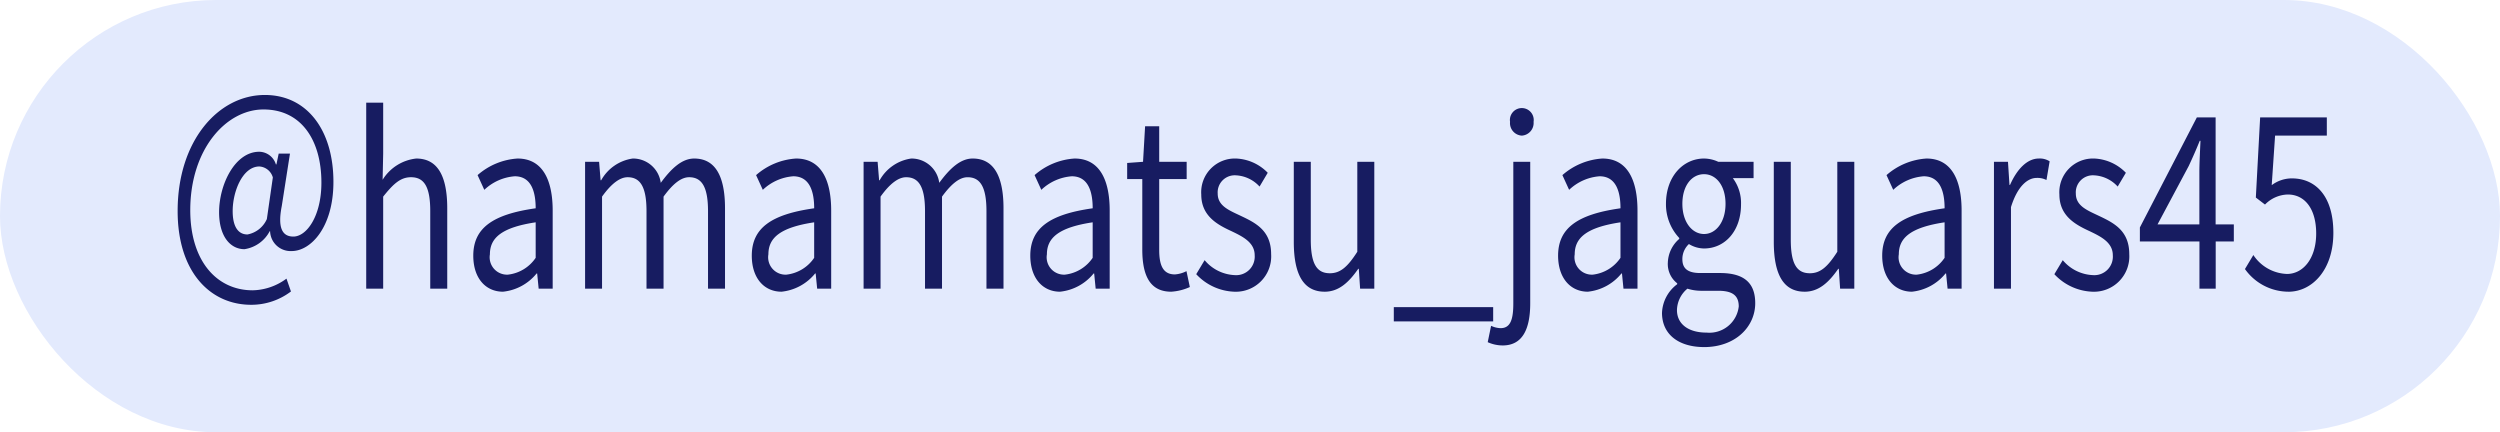 <svg id="insta_g4.svg" xmlns="http://www.w3.org/2000/svg" width="214" height="37" viewBox="0 0 214 37">
  <defs>
    <style>
      .cls-1 {
        fill: #e3eafd;
      }

      .cls-2 {
        fill: #171c61;
        fill-rule: evenodd;
      }
    </style>
  </defs>
  <rect id="長方形_518" data-name="長方形 518" class="cls-1" width="214" height="37" rx="18.5" ry="18.5"/>
  <path id="_hamamatsu_jaguars45" data-name="＠hamamatsu_jaguars45" class="cls-2" d="M61.5,3514.09a5.613,5.613,0,0,0,3.406-1.14l-0.384-1.1a5.025,5.025,0,0,1-2.894,1c-3.054,0-5.341-2.48-5.341-6.86,0-5.22,3.07-8.62,6.268-8.62,3.246,0,4.957,2.64,4.957,6.26,0,2.9-1.279,4.62-2.4,4.62-1.007,0-1.343-.84-0.991-2.62l0.7-4.48H63.855l-0.192.92H63.615a1.513,1.513,0,0,0-1.423-1.08c-2.079,0-3.438,2.8-3.438,5.18,0,2.04.943,3.16,2.175,3.16a2.934,2.934,0,0,0,2.159-1.54h0.032a1.756,1.756,0,0,0,1.855,1.7c1.615,0,3.566-2.02,3.566-5.92,0-4.42-2.254-7.44-5.868-7.44-4,0-7.467,3.94-7.467,9.92C55.2,3511.29,58,3514.09,61.5,3514.09Zm-0.32-6.02c-0.72,0-1.263-.56-1.263-2,0-1.7.863-3.82,2.287-3.82a1.283,1.283,0,0,1,1.151.94l-0.512,3.56A2.266,2.266,0,0,1,61.184,3508.07Zm10.164,4.64H72.8v-7.88c0.879-1.1,1.487-1.66,2.382-1.66,1.151,0,1.647.86,1.647,2.9v6.64h1.455v-6.88c0-2.78-.832-4.26-2.654-4.26a3.87,3.87,0,0,0-2.878,1.82l0.048-2.24v-4.36H71.348v15.92Zm11.711,0.26a4.26,4.26,0,0,0,2.878-1.56h0.048l0.128,1.3h1.2v-6.68c0-2.68-.9-4.46-3.006-4.46a5.728,5.728,0,0,0-3.422,1.42l0.576,1.26a4.234,4.234,0,0,1,2.606-1.16c1.423,0,1.791,1.34,1.791,2.74-3.694.52-5.341,1.7-5.341,4.06C80.516,3511.85,81.6,3512.97,83.059,3512.97Zm0.416-1.46a1.488,1.488,0,0,1-1.535-1.74c0-1.4.991-2.3,3.918-2.74v3.04A3.312,3.312,0,0,1,83.475,3511.51Zm6.609,1.2h1.455v-7.88c0.8-1.12,1.535-1.66,2.191-1.66,1.1,0,1.615.86,1.615,2.9v6.64H96.8v-7.88c0.816-1.12,1.519-1.66,2.191-1.66,1.1,0,1.615.86,1.615,2.9v6.64h1.455v-6.88c0-2.78-.847-4.26-2.638-4.26-1.055,0-1.967.86-2.862,2.08a2.392,2.392,0,0,0-2.4-2.08,3.688,3.688,0,0,0-2.7,1.86H91.411l-0.128-1.58h-1.2v10.86Zm16.815,0.26a4.261,4.261,0,0,0,2.878-1.56h0.048l0.128,1.3h1.2v-6.68c0-2.68-.895-4.46-3.006-4.46a5.73,5.73,0,0,0-3.422,1.42l0.576,1.26a4.232,4.232,0,0,1,2.606-1.16c1.423,0,1.791,1.34,1.791,2.74-3.694.52-5.341,1.7-5.341,4.06C104.356,3511.85,105.444,3512.97,106.9,3512.97Zm0.416-1.46a1.488,1.488,0,0,1-1.536-1.74c0-1.4.992-2.3,3.918-2.74v3.04A3.311,3.311,0,0,1,107.315,3511.51Zm6.609,1.2h1.455v-7.88c0.8-1.12,1.535-1.66,2.191-1.66,1.1,0,1.615.86,1.615,2.9v6.64h1.455v-7.88c0.815-1.12,1.519-1.66,2.19-1.66,1.1,0,1.615.86,1.615,2.9v6.64H125.9v-6.88c0-2.78-.847-4.26-2.638-4.26-1.055,0-1.967.86-2.862,2.08a2.392,2.392,0,0,0-2.4-2.08,3.689,3.689,0,0,0-2.7,1.86h-0.048l-0.128-1.58h-1.2v10.86Zm16.815,0.26a4.261,4.261,0,0,0,2.878-1.56h0.048l0.128,1.3h1.2v-6.68c0-2.68-.895-4.46-3.006-4.46a5.73,5.73,0,0,0-3.422,1.42l0.576,1.26a4.232,4.232,0,0,1,2.606-1.16c1.423,0,1.791,1.34,1.791,2.74-3.694.52-5.341,1.7-5.341,4.06C128.2,3511.85,129.284,3512.97,130.739,3512.97Zm0.415-1.46a1.488,1.488,0,0,1-1.535-1.74c0-1.4.992-2.3,3.918-2.74v3.04A3.311,3.311,0,0,1,131.154,3511.51Zm9.1,1.46a4.52,4.52,0,0,0,1.6-.4l-0.288-1.36a2.562,2.562,0,0,1-.991.28c-1.007,0-1.343-.76-1.343-2.1v-6.06h2.35v-1.48h-2.35v-3.04H138.02l-0.176,3.04-1.359.1v1.38h1.295v6.02C137.78,3511.53,138.4,3512.97,140.258,3512.97Zm5.393,0a3.028,3.028,0,0,0,3.166-3.22c0-2.06-1.392-2.7-2.655-3.3-0.975-.46-1.919-0.84-1.919-1.88a1.462,1.462,0,0,1,1.583-1.56,2.926,2.926,0,0,1,2,.96l0.7-1.18a4,4,0,0,0-2.7-1.22,2.886,2.886,0,0,0-2.99,3.08c0,1.84,1.375,2.58,2.591,3.14,0.959,0.46,1.982.96,1.982,2.06a1.586,1.586,0,0,1-1.71,1.7,3.558,3.558,0,0,1-2.575-1.28l-0.719,1.2A4.67,4.67,0,0,0,145.651,3512.97Zm7.743,0c1.2,0,2.063-.78,2.879-1.96h0.048l0.112,1.7h1.215v-10.86h-1.455v7.7c-0.832,1.3-1.455,1.84-2.351,1.84-1.151,0-1.631-.86-1.631-2.88v-6.66h-1.455v6.88C150.756,3511.49,151.572,3512.97,153.394,3512.97Zm5.923,2.54h8.506v-1.22h-8.506v1.22Zm9.312,2.06c1.71,0,2.366-1.4,2.366-3.62v-12.1H169.54v12.1c0,1.32-.208,2.14-1.087,2.14a2.043,2.043,0,0,1-.816-0.2l-0.288,1.4A3.1,3.1,0,0,0,168.629,3517.57Zm1.647-17.96a1.084,1.084,0,0,0,1.007-1.18,1.02,1.02,0,1,0-2.015,0A1.075,1.075,0,0,0,170.276,3499.61Zm5.647,13.36a4.261,4.261,0,0,0,2.878-1.56h0.048l0.128,1.3h1.2v-6.68c0-2.68-.895-4.46-3.006-4.46a5.73,5.73,0,0,0-3.422,1.42l0.576,1.26a4.232,4.232,0,0,1,2.606-1.16c1.423,0,1.791,1.34,1.791,2.74-3.694.52-5.341,1.7-5.341,4.06C173.38,3511.85,174.468,3512.97,175.923,3512.97Zm0.415-1.46a1.488,1.488,0,0,1-1.535-1.74c0-1.4.992-2.3,3.918-2.74v3.04A3.311,3.311,0,0,1,176.338,3511.51Zm9.536,6.2c2.686,0,4.381-1.74,4.381-3.76,0-1.78-1.007-2.58-3.022-2.58h-1.695c-1.167,0-1.519-.48-1.519-1.18a1.752,1.752,0,0,1,.56-1.3,2.536,2.536,0,0,0,1.295.38c1.759,0,3.166-1.46,3.166-3.78a3.551,3.551,0,0,0-.7-2.24h1.774v-1.4h-3.022a2.954,2.954,0,0,0-1.215-.28c-1.759,0-3.262,1.5-3.262,3.88a4.2,4.2,0,0,0,1.136,2.92v0.08a2.8,2.8,0,0,0-.976,2.02,2.093,2.093,0,0,0,.8,1.78v0.08a3.21,3.21,0,0,0-1.3,2.46C182.276,3516.67,183.748,3517.71,185.874,3517.71Zm0-9.68c-1.007,0-1.855-1-1.855-2.58,0-1.6.832-2.54,1.855-2.54s1.839,0.96,1.839,2.54S186.866,3508.03,185.874,3508.03Zm0.208,8.44c-1.583,0-2.526-.76-2.526-1.92a2.441,2.441,0,0,1,.895-1.84,3.967,3.967,0,0,0,1.119.18h1.5c1.152,0,1.775.34,1.775,1.34A2.525,2.525,0,0,1,186.082,3516.47Zm8.4-3.5c1.2,0,2.063-.78,2.879-1.96h0.048l0.112,1.7h1.215v-10.86h-1.455v7.7c-0.832,1.3-1.455,1.84-2.351,1.84-1.151,0-1.631-.86-1.631-2.88v-6.66h-1.455v6.88C191.844,3511.49,192.66,3512.97,194.482,3512.97Zm9.185,0a4.261,4.261,0,0,0,2.878-1.56h0.048l0.128,1.3h1.2v-6.68c0-2.68-.895-4.46-3.006-4.46a5.73,5.73,0,0,0-3.422,1.42l0.576,1.26a4.232,4.232,0,0,1,2.606-1.16c1.423,0,1.791,1.34,1.791,2.74-3.694.52-5.341,1.7-5.341,4.06C201.124,3511.85,202.212,3512.97,203.667,3512.97Zm0.415-1.46a1.488,1.488,0,0,1-1.535-1.74c0-1.4.992-2.3,3.918-2.74v3.04A3.311,3.311,0,0,1,204.082,3511.51Zm6.61,1.2h1.455v-6.98c0.576-1.86,1.471-2.5,2.191-2.5a1.693,1.693,0,0,1,.847.18l0.272-1.6a1.547,1.547,0,0,0-.927-0.24c-0.976,0-1.855.88-2.463,2.26h-0.048l-0.128-1.98h-1.2v10.86Zm8.415,0.26a3.028,3.028,0,0,0,3.166-3.22c0-2.06-1.392-2.7-2.655-3.3-0.975-.46-1.919-0.84-1.919-1.88a1.462,1.462,0,0,1,1.583-1.56,2.926,2.926,0,0,1,2,.96l0.7-1.18a4,4,0,0,0-2.7-1.22,2.886,2.886,0,0,0-2.99,3.08c0,1.84,1.375,2.58,2.591,3.14,0.959,0.46,1.982.96,1.982,2.06a1.586,1.586,0,0,1-1.71,1.7,3.558,3.558,0,0,1-2.575-1.28l-0.719,1.2A4.67,4.67,0,0,0,219.107,3512.97Zm5.585-5.76,2.67-5c0.336-.72.656-1.44,0.943-2.16h0.064c-0.032.76-.095,1.94-0.095,2.66v4.5h-3.582Zm6.524,0h-1.551v-9.16H228.05l-4.877,9.42v1.2h5.1v4.04h1.391v-4.04h1.551v-1.46Zm4.69,5.76c1.983,0,3.838-1.82,3.838-5.04s-1.583-4.66-3.534-4.66a2.872,2.872,0,0,0-1.743.58l0.288-4.24h4.429v-1.56h-5.708l-0.368,6.86,0.784,0.6a2.815,2.815,0,0,1,1.95-.86c1.471,0,2.431,1.24,2.431,3.34,0,2.14-1.119,3.46-2.5,3.46a3.6,3.6,0,0,1-2.878-1.62l-0.719,1.2A4.583,4.583,0,0,0,235.906,3512.97Z" transform="translate(-40 -3488)"/>
</svg>

